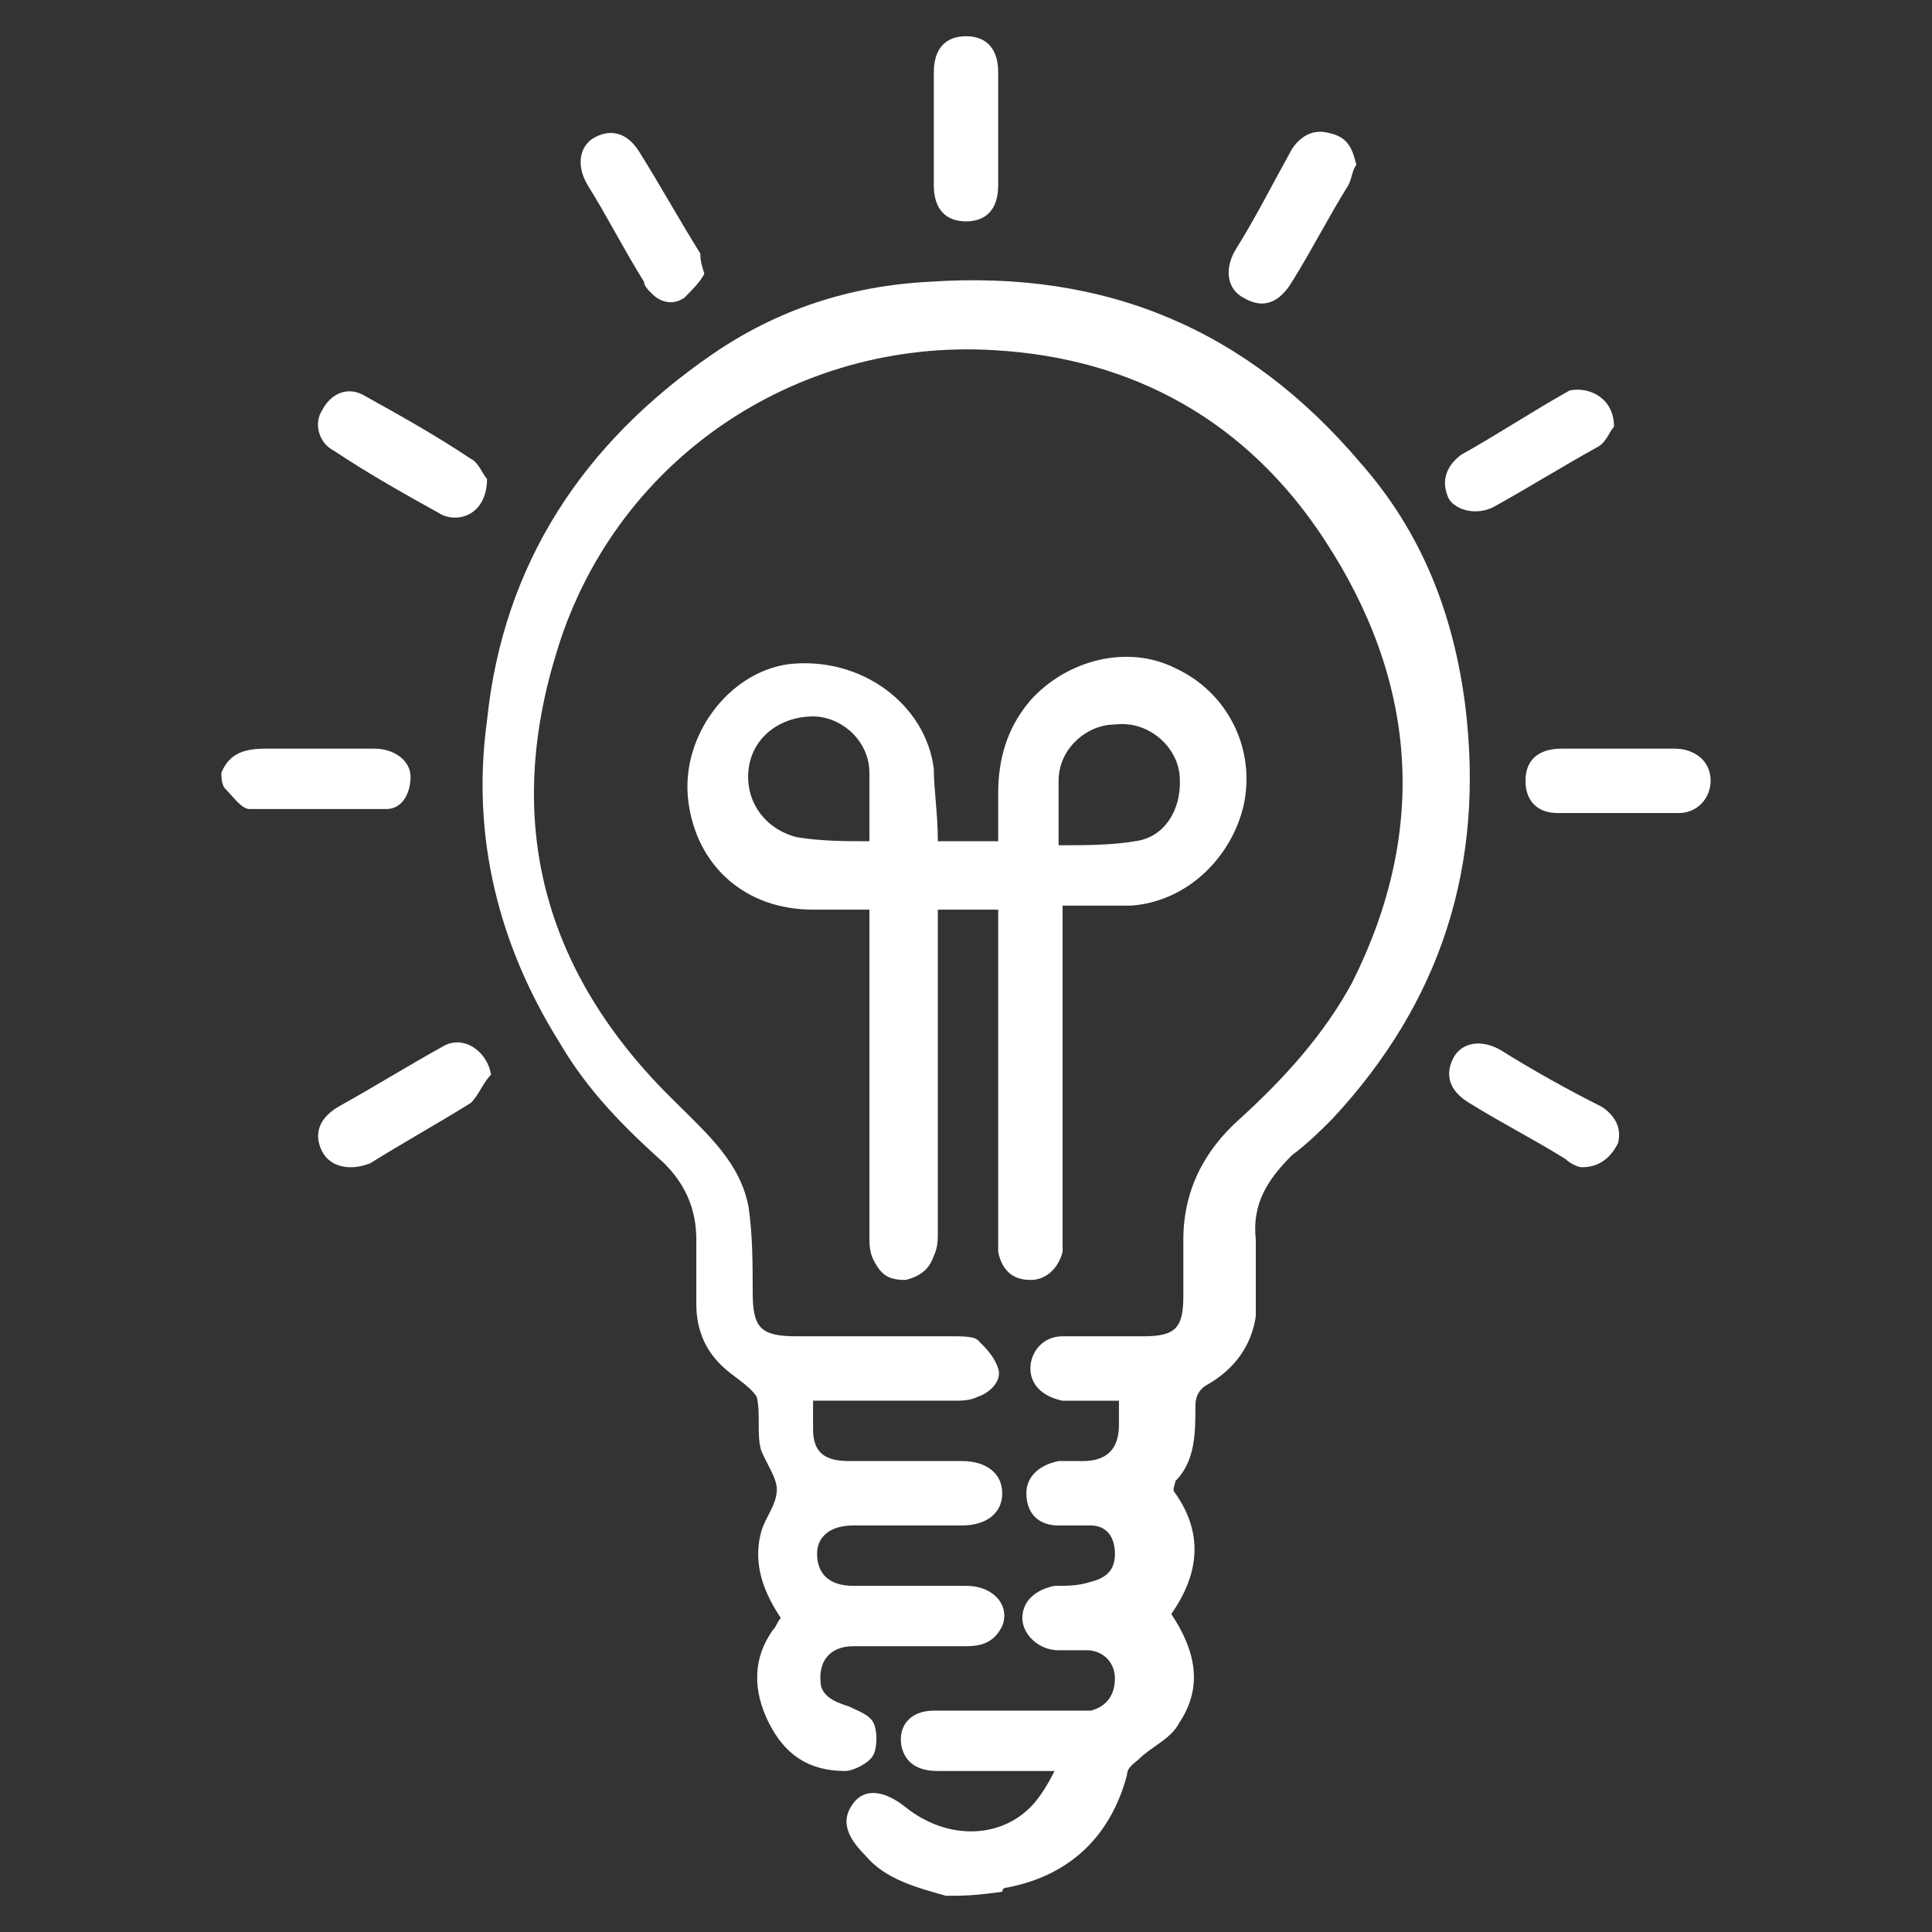 <?xml version="1.0" encoding="utf-8"?>
<!-- Generator: Adobe Illustrator 28.0.0, SVG Export Plug-In . SVG Version: 6.00 Build 0)  -->
<svg version="1.1" id="Layer_1" xmlns="http://www.w3.org/2000/svg" xmlns:xlink="http://www.w3.org/1999/xlink" x="0px" y="0px"
	 viewBox="0 0 48 48" style="enable-background:new 0 0 48 48;" xml:space="preserve">
<rect x="0" y="0" width="48" height="48" fill="#333333" stroke="none"/>
<style type="text/css">
	.st0{fill:#FFFFFF;}
</style>
<g>
	<path class="st0" d="M23.5,47.1c-0.7-0.2-1.5-0.4-2-1c-0.5-0.5-0.6-0.9-0.3-1.3c0.3-0.4,0.8-0.3,1.3,0.1c1,0.8,2.3,0.8,3.1,0
		c0.2-0.2,0.4-0.5,0.6-0.9c-1,0-2,0-2.9,0c-0.5,0-0.8-0.2-0.9-0.6c-0.1-0.5,0.2-0.9,0.8-0.9c1.1,0,2.3,0,3.4,0c0.2,0,0.4,0,0.5,0
		c0.4-0.1,0.6-0.4,0.6-0.8c0-0.4-0.3-0.7-0.7-0.7c-0.2,0-0.5,0-0.7,0c-0.5,0-0.9-0.4-0.9-0.8c0-0.4,0.3-0.7,0.8-0.8
		c0.3,0,0.6,0,0.9-0.1c0.4-0.1,0.6-0.3,0.6-0.7c0-0.4-0.2-0.7-0.6-0.7c-0.3,0-0.5,0-0.8,0c-0.5,0-0.8-0.3-0.8-0.8
		c0-0.4,0.3-0.7,0.8-0.8c0.2,0,0.4,0,0.6,0c0.6,0,0.9-0.3,0.9-0.9c0-0.2,0-0.4,0-0.6c-0.3,0-0.6,0-0.9,0c-0.2,0-0.4,0-0.5,0
		c-0.5-0.1-0.8-0.4-0.8-0.8c0-0.4,0.3-0.8,0.8-0.8c0.7,0,1.3,0,2,0c0.8,0,1-0.2,1-1c0-0.5,0-1,0-1.4c0-1.2,0.5-2.2,1.4-3
		c1.1-1,2.1-2.1,2.8-3.4c1.9-3.8,1.6-7.5-0.7-11c-1.9-2.9-4.7-4.5-8.2-4.7c-5-0.3-9.5,2.8-10.9,7.6c-1.3,4.3-0.2,8,3,11.1
		c0.8,0.8,1.6,1.5,1.8,2.6c0.1,0.7,0.1,1.4,0.1,2.1c0,0.9,0.2,1.1,1.1,1.1c1.3,0,2.6,0,3.9,0c0.2,0,0.5,0,0.6,0.1
		c0.2,0.2,0.4,0.4,0.5,0.7c0.1,0.3-0.2,0.6-0.5,0.7c-0.2,0.1-0.4,0.1-0.6,0.1c-1,0-2,0-3,0c-0.2,0-0.3,0-0.5,0c0,0.3,0,0.5,0,0.7
		c0,0.6,0.3,0.8,0.9,0.8c0.8,0,1.5,0,2.3,0c0.2,0,0.3,0,0.5,0c0.6,0,1,0.3,1,0.8c0,0.5-0.4,0.8-1,0.8c-0.9,0-1.8,0-2.7,0
		c-0.6,0-0.9,0.3-0.9,0.7c0,0.5,0.3,0.8,0.9,0.8c0.9,0,1.9,0,2.8,0c0.7,0,1.1,0.5,0.9,1c-0.2,0.4-0.5,0.5-0.9,0.5
		c-0.9,0-1.9,0-2.8,0c-0.6,0-0.9,0.4-0.8,1c0.1,0.3,0.4,0.4,0.7,0.5c0.2,0.1,0.5,0.2,0.6,0.4c0.1,0.2,0.1,0.6,0,0.8
		c-0.1,0.2-0.5,0.4-0.7,0.4c-0.9,0-1.5-0.4-1.9-1.2c-0.4-0.8-0.4-1.6,0.1-2.3c0.1-0.1,0.1-0.2,0.2-0.3c-0.4-0.6-0.7-1.3-0.5-2.1
		c0.1-0.4,0.4-0.7,0.4-1.1c0-0.3-0.3-0.7-0.4-1c-0.1-0.4,0-0.9-0.1-1.3c-0.2-0.3-0.6-0.5-0.9-0.8c-0.4-0.4-0.6-0.9-0.6-1.5
		c0-0.5,0-1.1,0-1.6c0-0.8-0.3-1.4-0.8-1.9c-1-0.9-1.9-1.8-2.6-3c-1.5-2.4-2.2-5.1-1.8-8c0.4-3.9,2.4-6.9,5.6-9.1
		c1.6-1.1,3.4-1.7,5.4-1.8c4.4-0.3,7.9,1.2,10.7,4.5c1.5,1.7,2.3,3.7,2.6,6c0.5,4-0.6,7.4-3.3,10.3c-0.3,0.3-0.6,0.6-1,0.9
		c-0.6,0.6-1,1.2-0.9,2.1c0,0.6,0,1.3,0,1.9c-0.1,0.7-0.5,1.3-1.2,1.7c-0.2,0.1-0.3,0.3-0.3,0.5c0,0.7,0,1.4-0.5,1.9
		c0,0.1-0.1,0.2,0,0.3c0.7,1,0.6,2-0.1,3c0.6,0.9,0.8,1.8,0.2,2.7c-0.2,0.4-0.7,0.6-1,0.9c-0.1,0.1-0.3,0.2-0.3,0.4
		c-0.4,1.5-1.4,2.5-3,2.8c-0.1,0-0.1,0.1-0.1,0.1C24.2,47.1,23.9,47.1,23.5,47.1z"/>
	<path class="st0" d="M5.5,19.2c0.2-0.5,0.6-0.6,1.1-0.6c0.9,0,1.8,0,2.7,0c0.5,0,0.9,0.3,0.9,0.7c0,0.4-0.2,0.8-0.6,0.8
		c-1.1,0-2.3,0-3.4,0c-0.2,0-0.4-0.3-0.6-0.5C5.5,19.5,5.5,19.3,5.5,19.2z"/>
	<path class="st0" d="M23.3,20.9c0.5,0,0.9,0,1.5,0c0-0.4,0-0.8,0-1.2c0-0.8,0.2-1.6,0.8-2.3c0.9-1,2.4-1.4,3.6-0.8
		c1.3,0.6,2,2,1.7,3.4c-0.3,1.3-1.4,2.4-2.8,2.5c-0.6,0-1.1,0-1.7,0c0,0.2,0,0.4,0,0.6c0,2.5,0,5,0,7.5c0,0.2,0,0.3,0,0.5
		c-0.1,0.4-0.4,0.7-0.8,0.7c-0.4,0-0.7-0.2-0.8-0.7c0-0.2,0-0.3,0-0.5c0-2.5,0-5,0-7.4c0-0.2,0-0.4,0-0.6c-0.5,0-1,0-1.5,0
		c0,0.2,0,0.3,0,0.5c0,2.5,0,5,0,7.5c0,0.2,0,0.4-0.1,0.6c-0.1,0.3-0.3,0.5-0.7,0.6c-0.4,0-0.6-0.1-0.8-0.5
		c-0.1-0.2-0.1-0.4-0.1-0.6c0-2.5,0-5,0-7.5c0-0.2,0-0.4,0-0.6c-0.5,0-1,0-1.4,0c-1.7,0-2.9-1.1-3.1-2.7c-0.2-1.6,1-3.2,2.5-3.4
		c1.8-0.2,3.4,1,3.6,2.6C23.2,19.6,23.3,20.2,23.3,20.9z M21.6,20.9c0-0.2,0-0.2,0-0.3c0-0.5,0-0.9,0-1.4c0-0.8-0.7-1.4-1.4-1.4
		c-0.8,0-1.5,0.5-1.6,1.3c-0.1,0.8,0.4,1.5,1.2,1.7C20.4,20.9,21,20.9,21.6,20.9z M26.3,21c0.7,0,1.3,0,1.9-0.1
		c0.8-0.1,1.2-0.9,1.1-1.7c-0.1-0.7-0.8-1.3-1.6-1.2c-0.7,0-1.4,0.6-1.4,1.4C26.3,19.8,26.3,20.3,26.3,21z"/>
	<path class="st0" d="M24.8,3.2c0,0.5,0,0.9,0,1.4c0,0.6-0.3,0.9-0.8,0.9c-0.5,0-0.8-0.3-0.8-0.9c0-0.9,0-1.9,0-2.8
		c0-0.6,0.3-0.9,0.8-0.9c0.5,0,0.8,0.3,0.8,0.9C24.8,2.3,24.8,2.7,24.8,3.2z"/>
	<path class="st0" d="M17.5,6.8C17.4,7,17.2,7.2,17,7.4c-0.3,0.2-0.6,0.1-0.8-0.1c-0.1-0.1-0.2-0.2-0.2-0.3
		c-0.5-0.8-0.9-1.6-1.4-2.4c-0.3-0.5-0.2-1,0.2-1.2c0.4-0.2,0.8-0.1,1.1,0.4c0.5,0.8,1,1.7,1.5,2.5C17.4,6.4,17.4,6.5,17.5,6.8z"/>
	<path class="st0" d="M33.7,4.1c-0.1,0.1-0.1,0.3-0.2,0.5c-0.5,0.8-0.9,1.6-1.4,2.4c-0.3,0.5-0.7,0.7-1.2,0.4
		c-0.4-0.2-0.5-0.7-0.2-1.2c0.5-0.8,0.9-1.6,1.4-2.5c0.2-0.3,0.5-0.5,0.9-0.4C33.5,3.4,33.6,3.7,33.7,4.1z"/>
	<path class="st0" d="M12.1,11.9c0,0.8-0.6,1.1-1.1,0.9c-0.9-0.5-1.8-1-2.7-1.6c-0.4-0.2-0.5-0.7-0.3-1C8.2,9.8,8.6,9.6,9,9.8
		c0.9,0.5,1.8,1,2.7,1.6C11.9,11.5,12,11.8,12.1,11.9z"/>
	<path class="st0" d="M40.1,10.6c-0.1,0.1-0.2,0.4-0.4,0.5c-0.9,0.5-1.7,1-2.6,1.5c-0.4,0.2-0.9,0.1-1.1-0.2
		c-0.2-0.4-0.1-0.8,0.3-1.1c0.9-0.5,1.8-1.1,2.7-1.6C39.5,9.6,40.1,9.9,40.1,10.6z"/>
	<path class="st0" d="M39.3,29c-0.1,0-0.3-0.1-0.4-0.2c-0.8-0.5-1.6-0.9-2.4-1.4c-0.5-0.3-0.6-0.7-0.4-1.1c0.2-0.4,0.7-0.5,1.2-0.2
		c0.8,0.5,1.7,1,2.5,1.4c0.3,0.2,0.5,0.5,0.4,0.9C40,28.8,39.7,29,39.3,29z"/>
	<path class="st0" d="M12.2,26.7c-0.2,0.2-0.3,0.5-0.5,0.7c-0.8,0.5-1.7,1-2.5,1.5C8.7,29.1,8.2,29,8,28.6c-0.2-0.4-0.1-0.8,0.4-1.1
		c0.9-0.5,1.7-1,2.6-1.5C11.5,25.7,12.1,26.1,12.2,26.7z"/>
	<path class="st0" d="M40.2,18.6c0.5,0,1,0,1.4,0c0.5,0,0.9,0.3,0.9,0.8c0,0.4-0.3,0.8-0.8,0.8c-1,0-2,0-3,0c-0.5,0-0.8-0.3-0.8-0.8
		c0-0.5,0.3-0.8,0.9-0.8C39.2,18.6,39.7,18.6,40.2,18.6z"/>
</g>
</svg>
